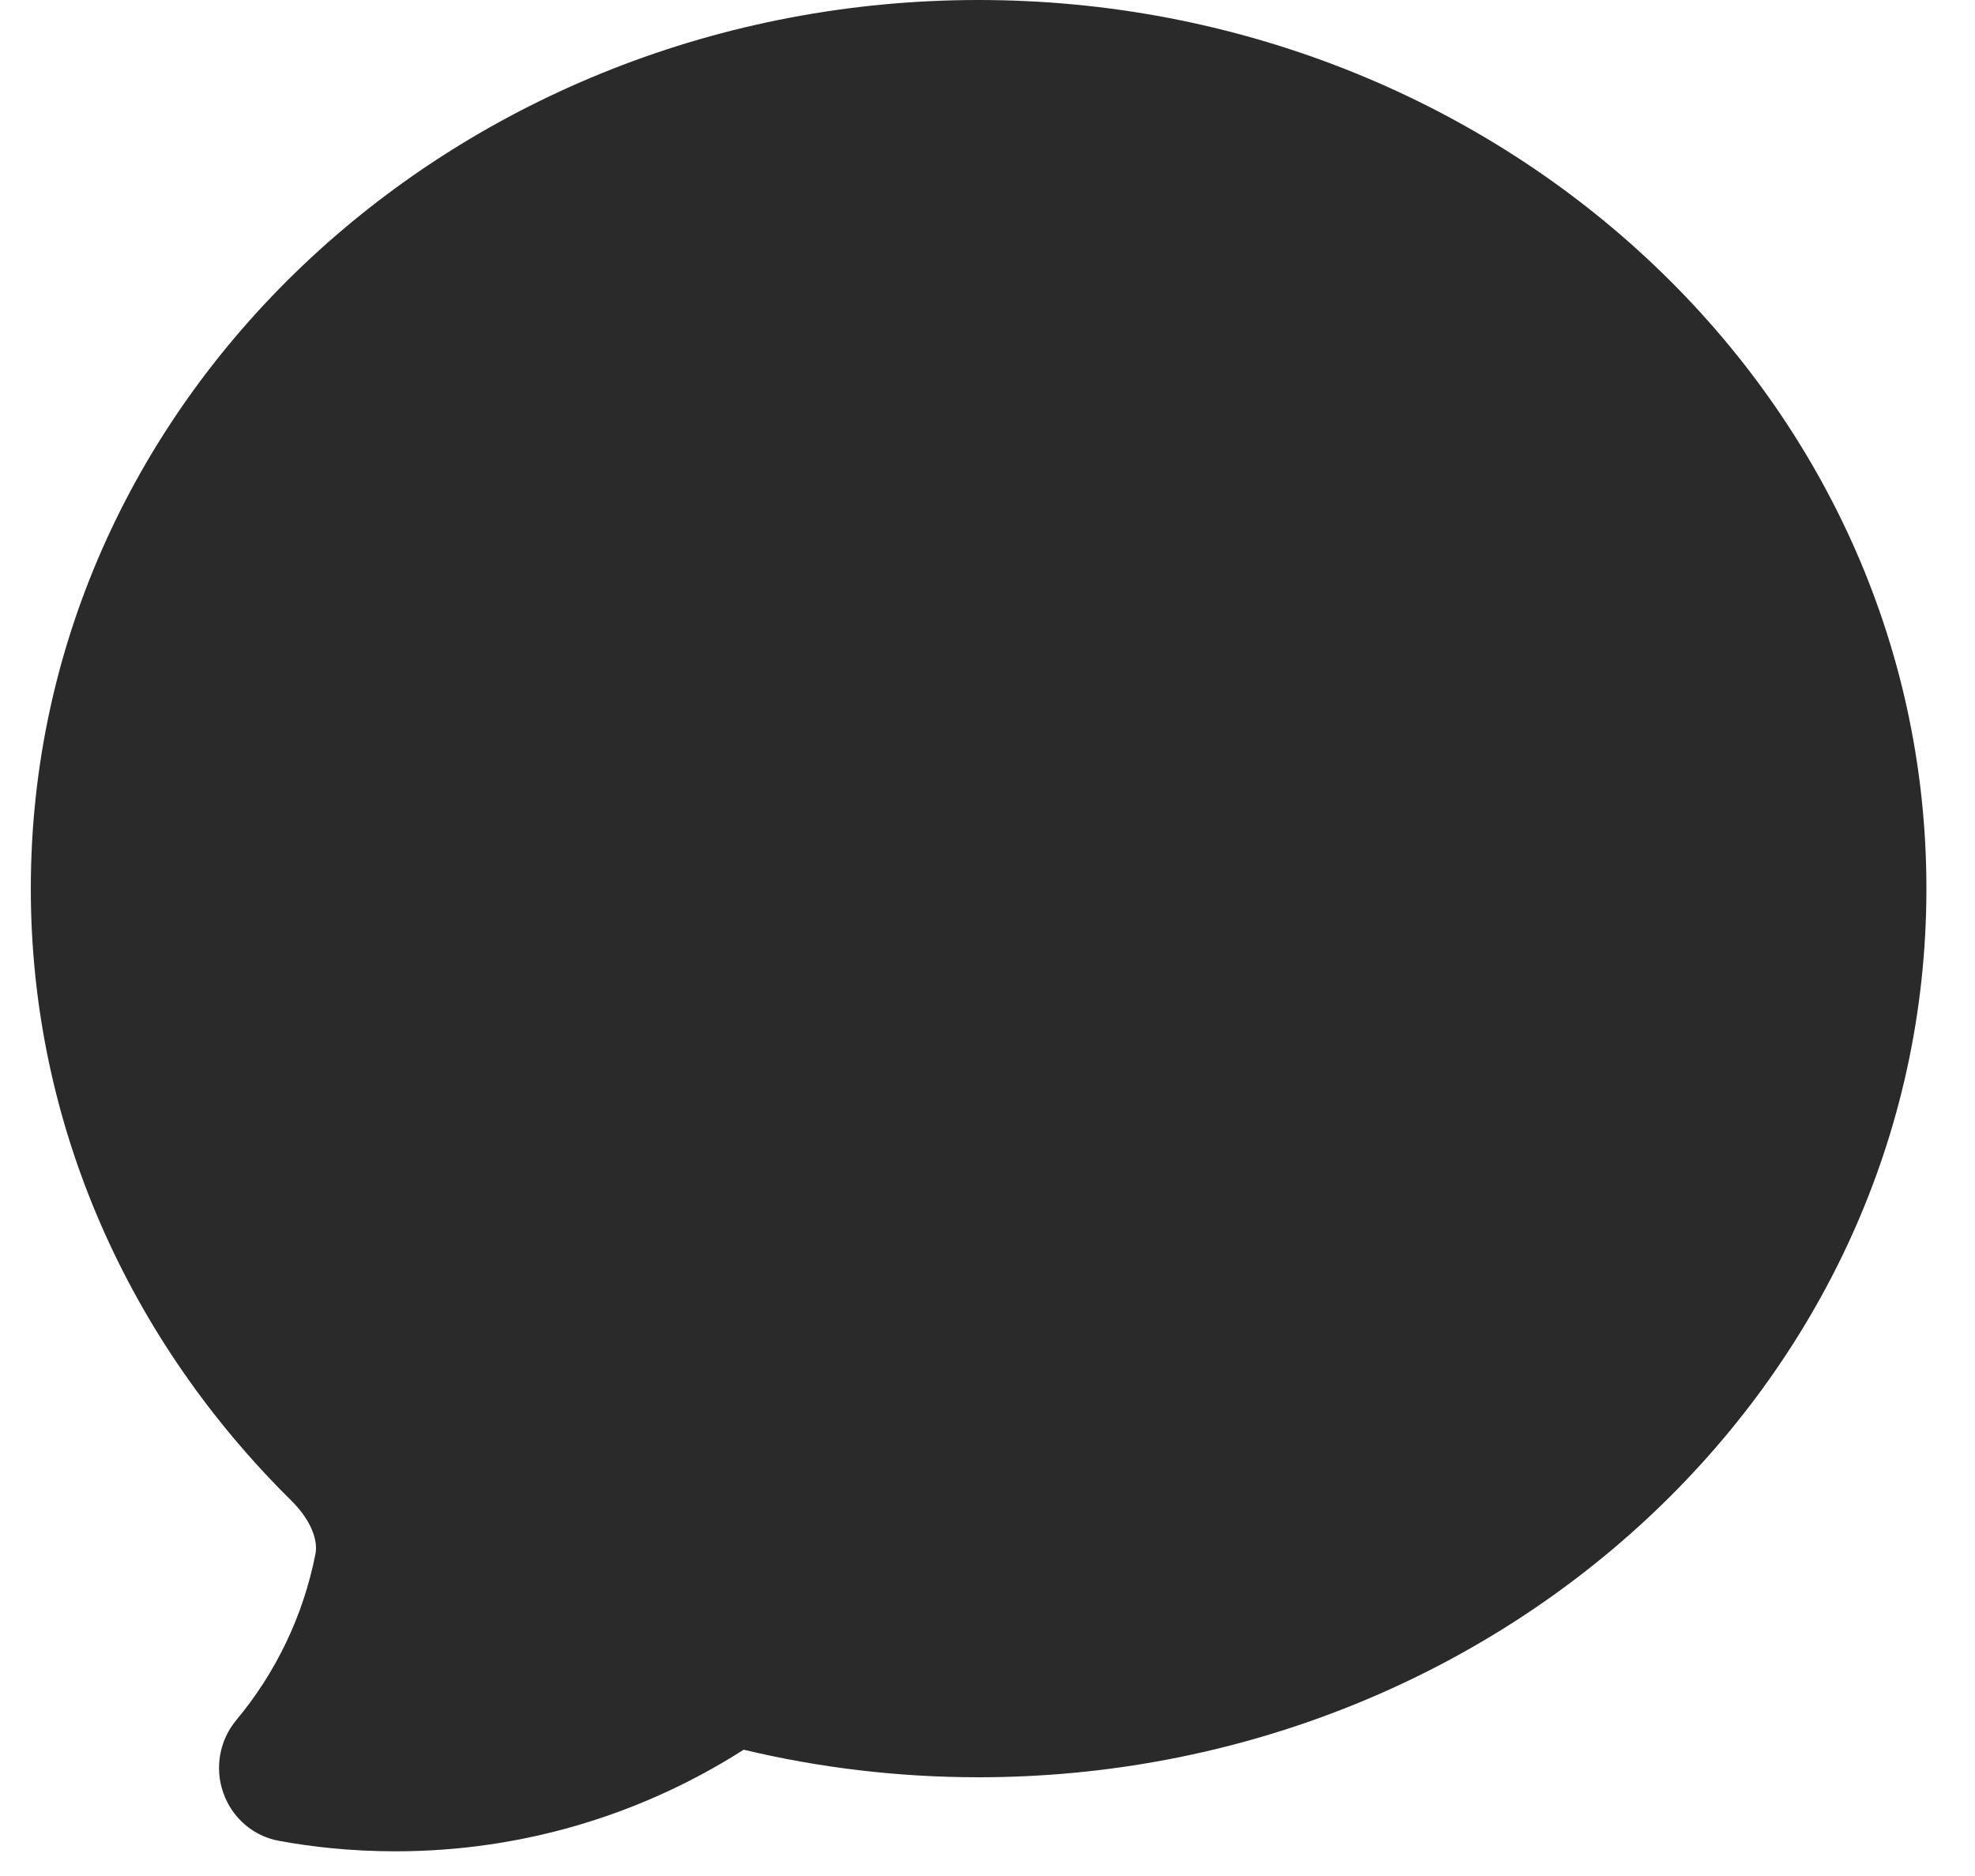 <svg width="20" height="19" viewBox="0 0 20 19" fill="none" xmlns="http://www.w3.org/2000/svg">
<path id="Icon-ContactUs" fill-rule="evenodd" clip-rule="evenodd" d="M3.351 18.718C3.174 18.7 2.999 18.676 2.826 18.644C2.566 18.597 2.351 18.412 2.262 18.16C2.172 17.907 2.222 17.626 2.393 17.421C2.79 16.945 3.071 16.369 3.195 15.735C3.217 15.62 3.173 15.418 2.944 15.192C1.321 13.587 0.312 11.409 0.312 9C0.312 3.969 4.671 0 9.91 0C15.149 0 19.508 3.969 19.508 9C19.508 14.031 15.149 18 9.91 18C9.09 18 8.293 17.903 7.531 17.721C6.509 18.373 5.299 18.75 4.004 18.75C3.784 18.75 3.566 18.739 3.351 18.718Z" fill="#2A2A2A"/>
</svg>

